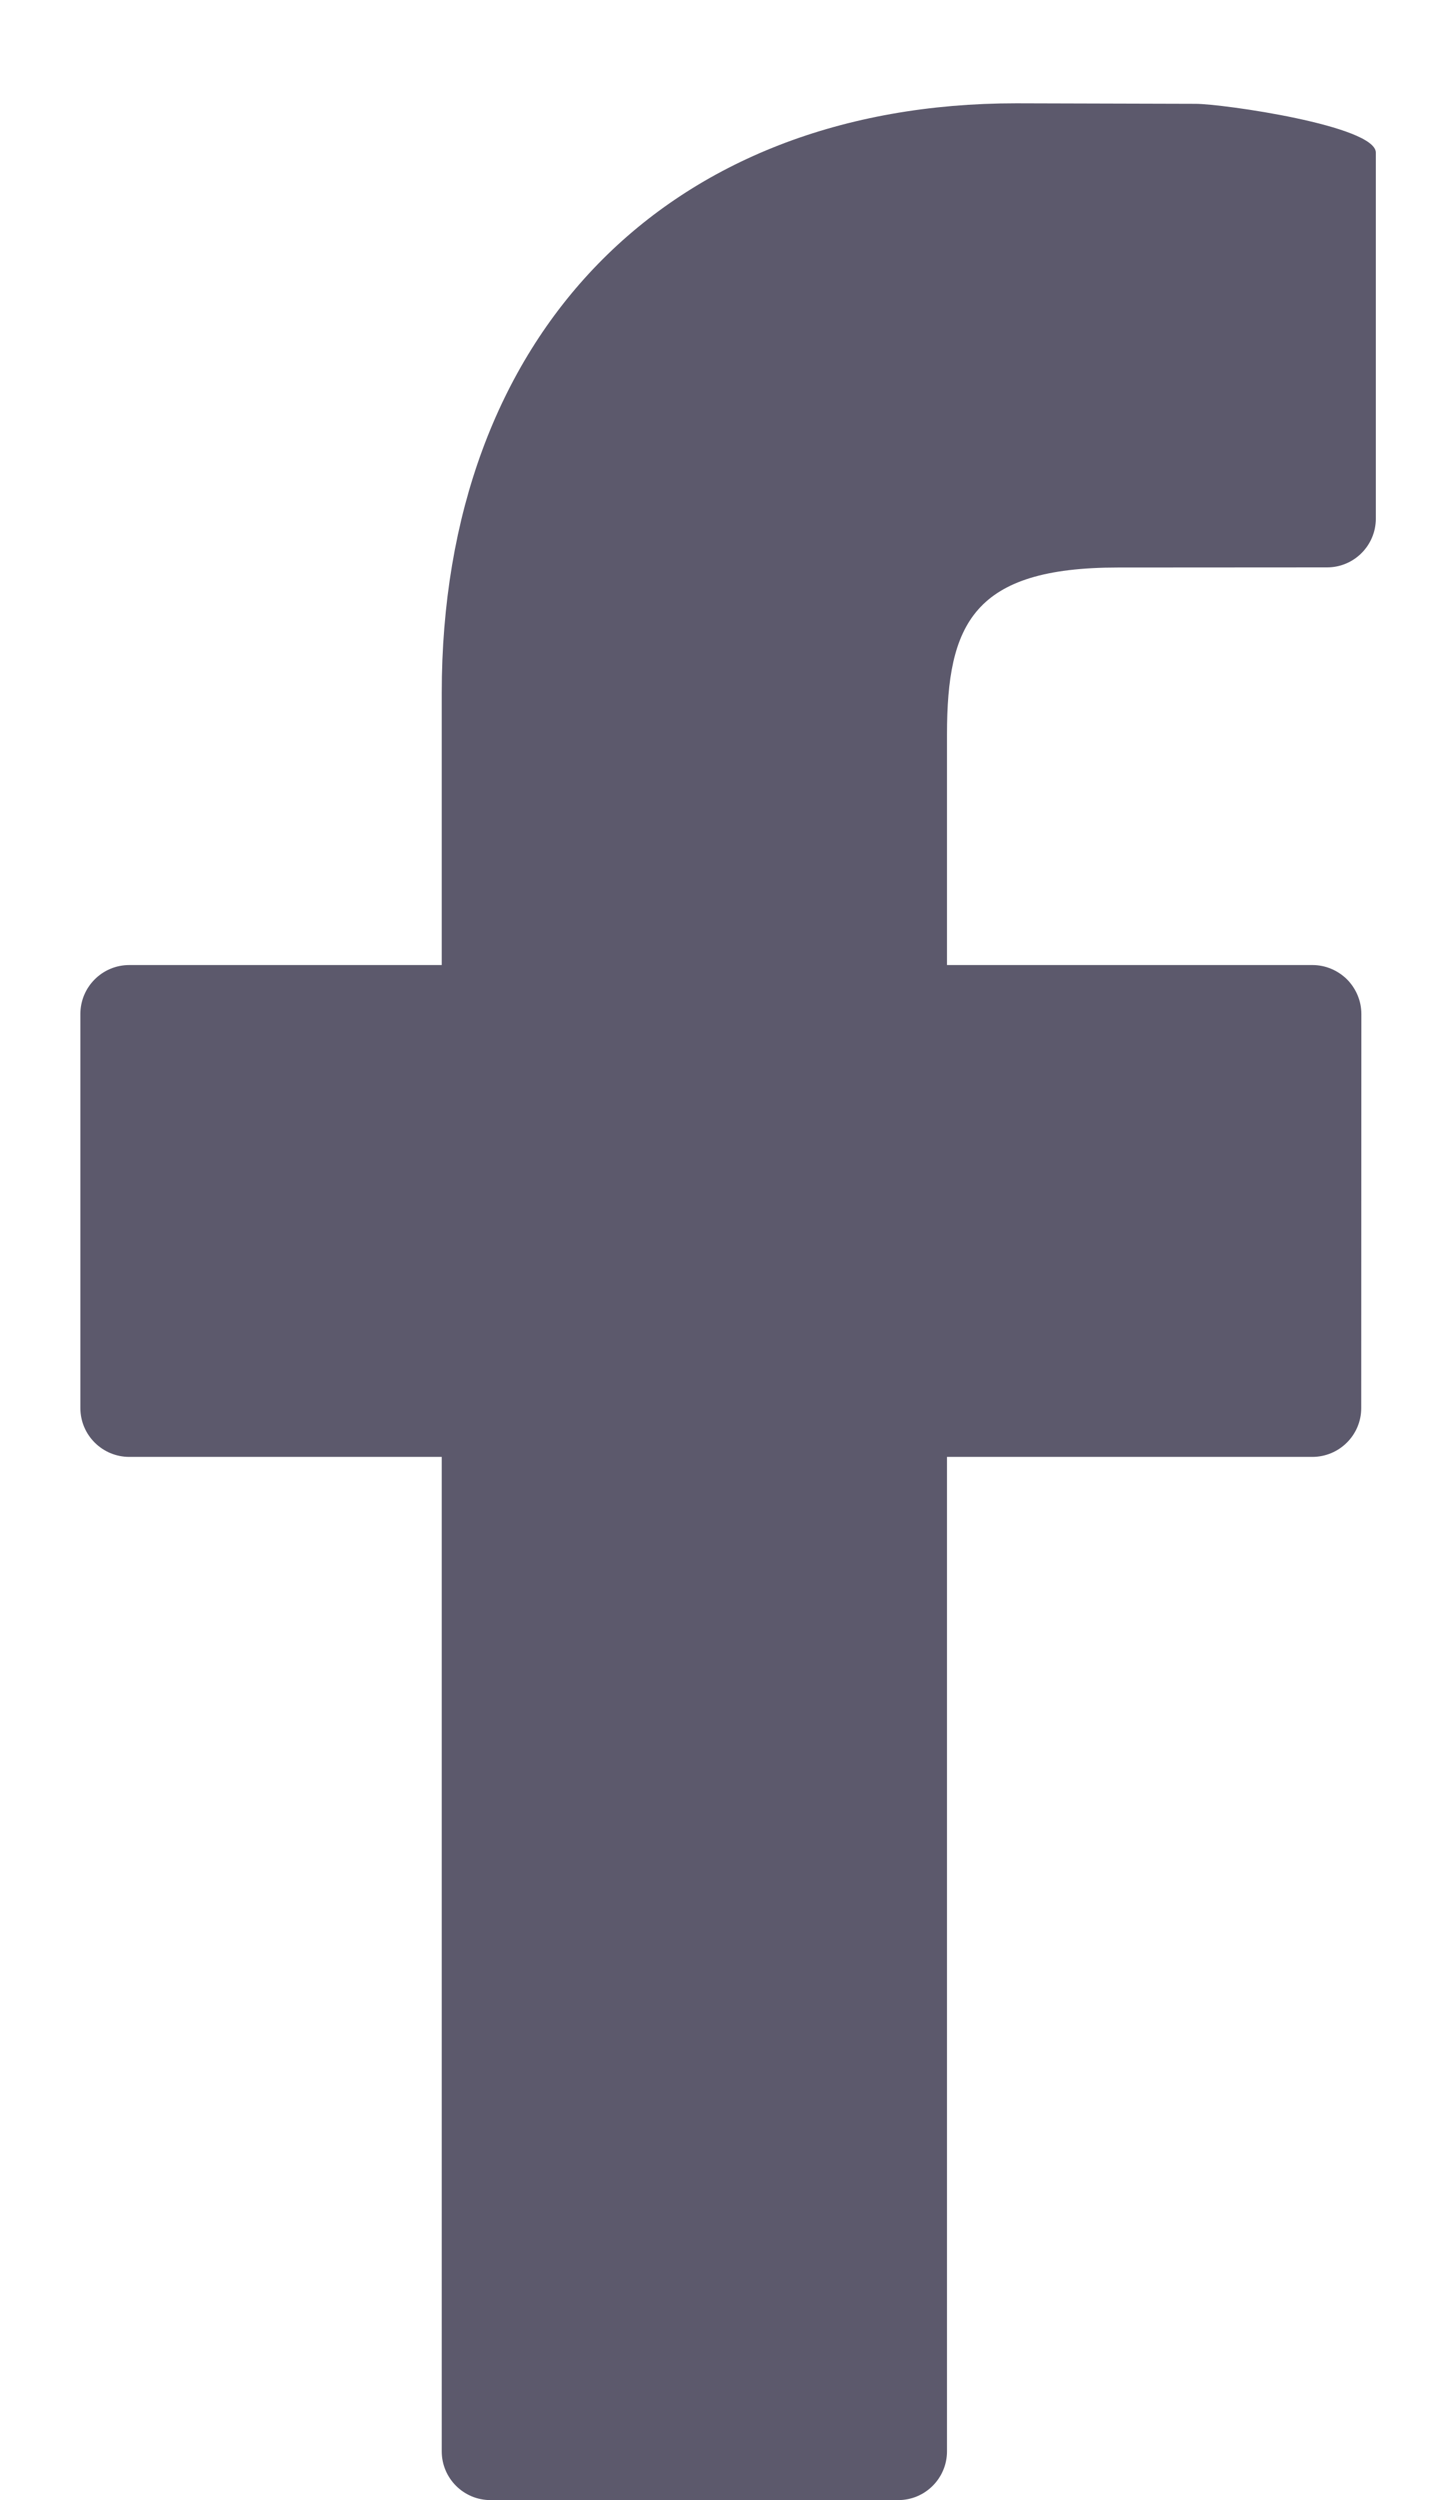 <?xml version="1.0" encoding="UTF-8"?> <svg xmlns="http://www.w3.org/2000/svg" xmlns:xlink="http://www.w3.org/1999/xlink" width="11px" height="19px" viewBox="0 0 11 19"><!-- Generator: Sketch 50 (54983) - http://www.bohemiancoding.com/sketch --><title>icon/Facebook</title><desc>Created with Sketch.</desc><defs></defs><g id="Symbols" stroke="none" stroke-width="1" fill="none" fill-rule="evenodd"><g id="Desktop/Section/Instagram" transform="translate(-897, -501)" fill="#5C596C"><g id="follow-us" transform="translate(660, 472)"><g id="Group" transform="translate(25, 26)"><g id="icon/Facebook" transform="translate(206, 1)"><path d="M15.088,2.789 L13.726,2.785 C11.073,2.785 9.358,4.544 9.358,7.268 L9.358,9.334 L6.983,9.334 C6.777,9.334 6.611,9.501 6.611,9.706 L6.611,12.701 C6.611,12.906 6.778,13.072 6.983,13.072 L9.358,13.072 L9.358,20.629 C9.358,20.834 9.524,21 9.729,21 L12.828,21 C13.033,21 13.199,20.834 13.199,20.629 L13.199,13.072 L15.976,13.072 C16.181,13.072 16.348,12.906 16.348,12.701 L16.349,9.706 C16.349,9.607 16.309,9.513 16.24,9.443 C16.17,9.374 16.076,9.334 15.977,9.334 L13.199,9.334 L13.199,7.582 C13.199,6.74 13.4,6.313 14.497,6.313 L16.088,6.312 C16.293,6.312 16.459,6.146 16.459,5.941 L16.459,3.16 C16.459,2.955 15.293,2.789 15.088,2.789 Z" id="Shape"></path></g></g></g></g></g></svg> 